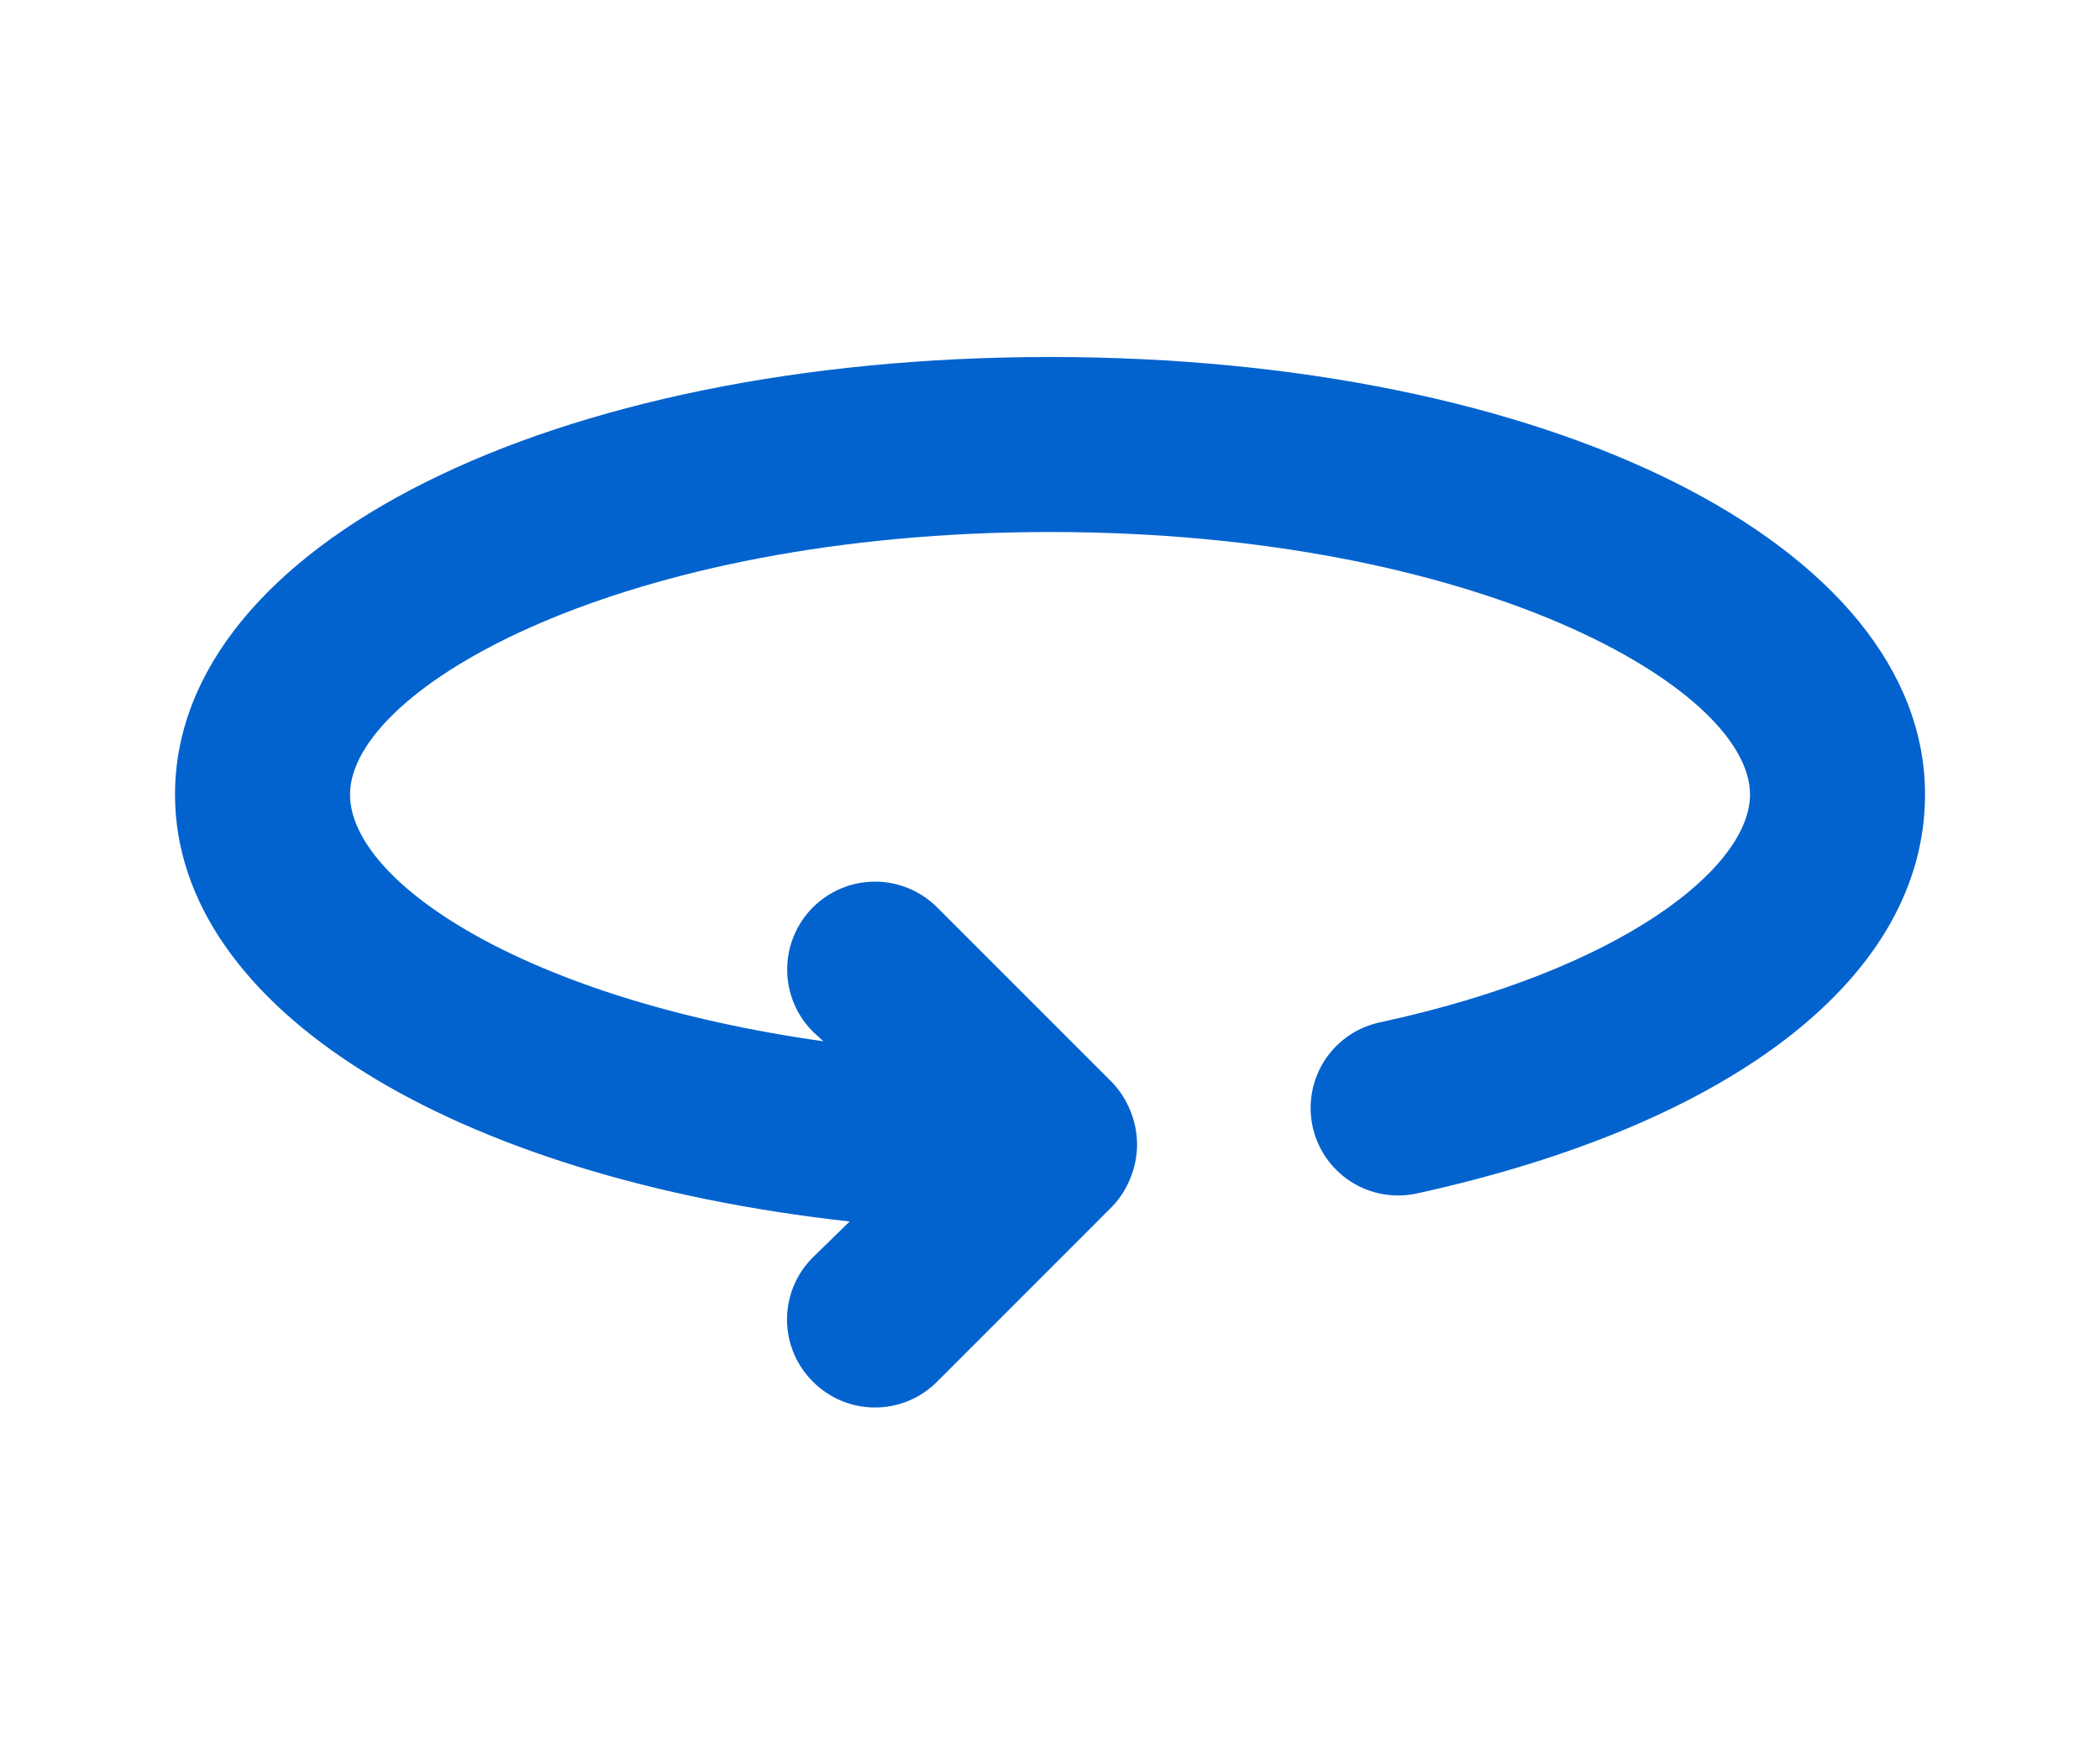 <svg width="50" height="42" viewBox="0 0 50 42" fill="none" xmlns="http://www.w3.org/2000/svg">
<g filter="url(#filter0_d_9102_8999)">
<path d="M25 7.5C13.125 7.5 4.167 11.979 4.167 17.917C4.167 23.021 10.813 27.042 20.229 28.083L19.354 28.938C19.159 29.131 19.004 29.362 18.898 29.616C18.793 29.869 18.738 30.142 18.738 30.417C18.738 30.692 18.793 30.964 18.898 31.218C19.004 31.472 19.159 31.702 19.354 31.896C19.548 32.091 19.779 32.246 20.032 32.352C20.286 32.458 20.559 32.512 20.834 32.512C21.109 32.512 21.381 32.458 21.635 32.352C21.889 32.246 22.119 32.091 22.313 31.896L26.479 27.729C26.669 27.531 26.818 27.297 26.917 27.042C27.125 26.535 27.125 25.965 26.917 25.458C26.818 25.203 26.669 24.969 26.479 24.771L22.313 20.604C21.921 20.212 21.388 19.991 20.834 19.991C20.279 19.991 19.747 20.212 19.354 20.604C18.962 20.997 18.742 21.529 18.742 22.083C18.742 22.638 18.962 23.17 19.354 23.562L19.604 23.792C12.5 22.792 8.334 20 8.334 17.917C8.334 15.375 14.834 11.667 25 11.667C35.167 11.667 41.667 15.375 41.667 17.917C41.667 19.646 38.646 22.083 32.896 23.333C32.624 23.386 32.365 23.491 32.134 23.645C31.904 23.798 31.706 23.996 31.552 24.227C31.399 24.458 31.294 24.717 31.242 24.989C31.19 25.262 31.193 25.541 31.25 25.812C31.307 26.081 31.416 26.335 31.572 26.561C31.728 26.788 31.926 26.981 32.157 27.13C32.387 27.279 32.645 27.381 32.914 27.43C33.184 27.479 33.461 27.475 33.729 27.417C41.334 25.75 45.834 22.208 45.834 17.917C45.834 11.979 36.875 7.5 25 7.5Z" fill="#0363CE"/>
</g>
<defs>
<filter id="filter0_d_9102_8999" x="-3.833" y="0.5" width="57.667" height="41.012" filterUnits="userSpaceOnUse" color-interpolation-filters="sRGB">
<feFlood flood-opacity="0" result="BackgroundImageFix"/>
<feColorMatrix in="SourceAlpha" type="matrix" values="0 0 0 0 0 0 0 0 0 0 0 0 0 0 0 0 0 0 127 0" result="hardAlpha"/>
<feOffset dy="1"/>
<feGaussianBlur stdDeviation="4"/>
<feComposite in2="hardAlpha" operator="out"/>
<feColorMatrix type="matrix" values="0 0 0 0 0.012 0 0 0 0 0.388 0 0 0 0 0.808 0 0 0 0.3 0"/>
<feBlend mode="normal" in2="BackgroundImageFix" result="effect1_dropShadow_9102_8999"/>
<feBlend mode="normal" in="SourceGraphic" in2="effect1_dropShadow_9102_8999" result="shape"/>
</filter>
</defs>
</svg>
